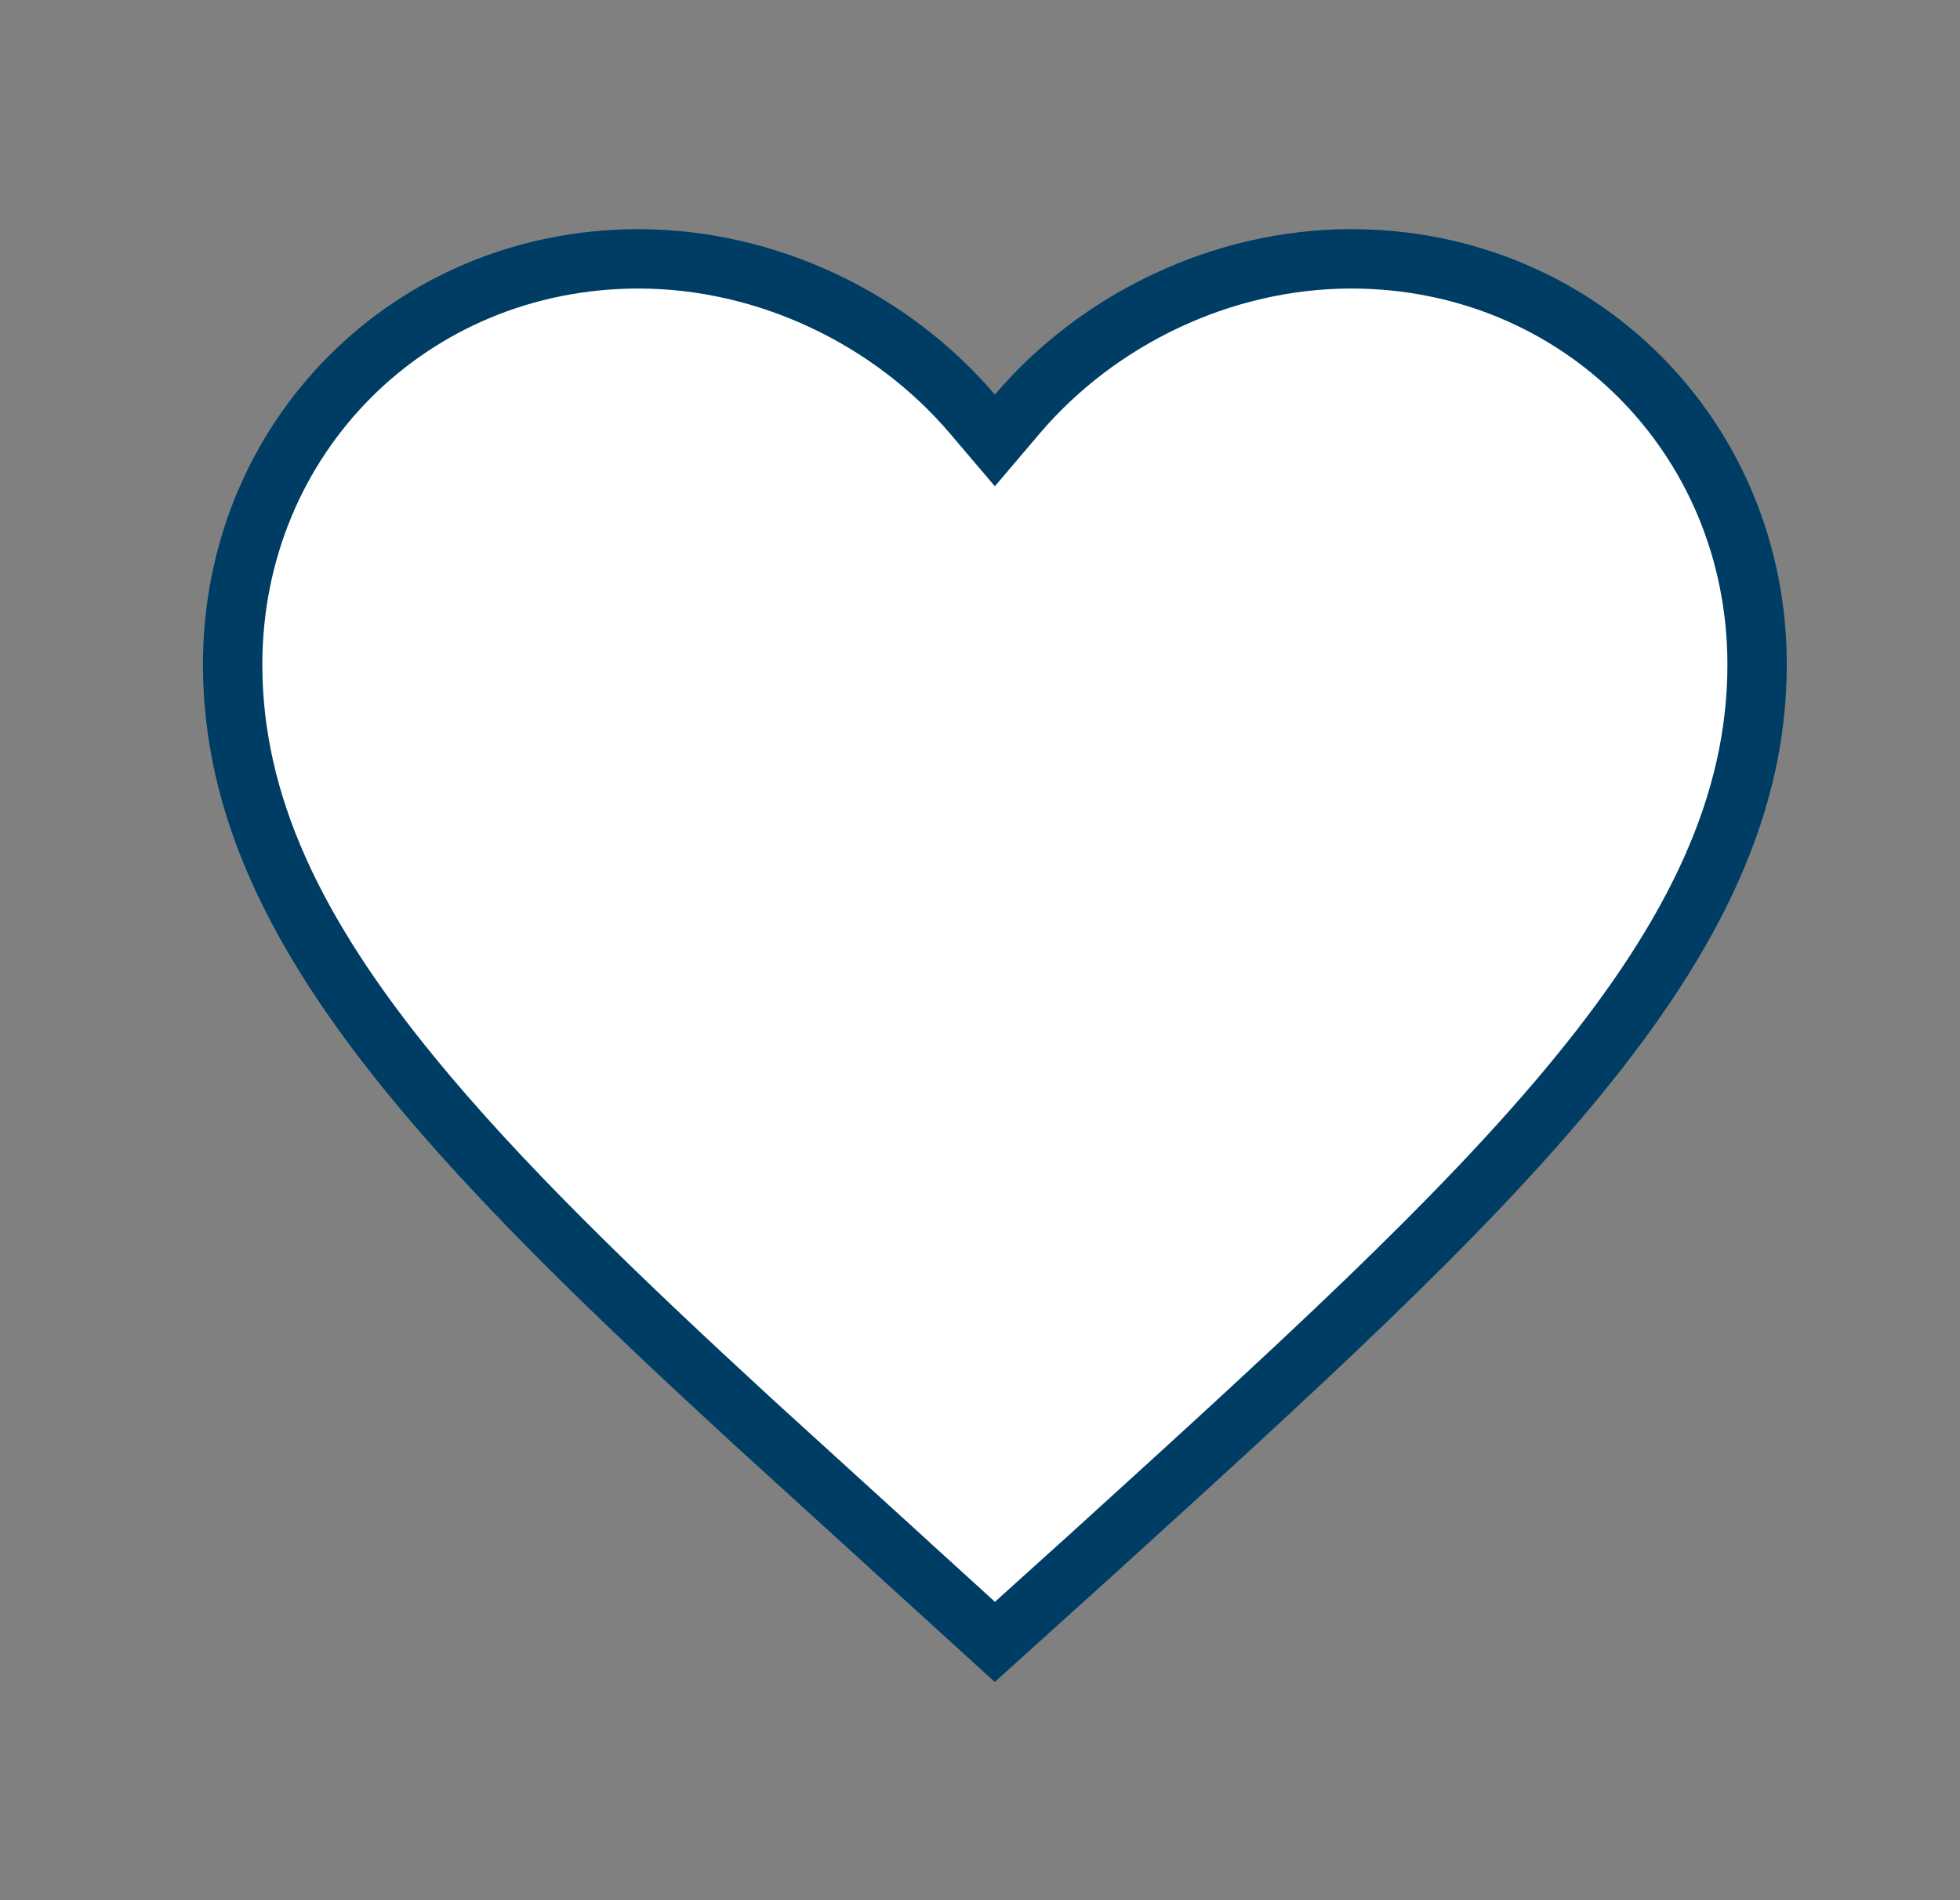 <svg xmlns="http://www.w3.org/2000/svg" width="33" height="32" viewBox="0 0 33 32" fill="none">
  <rect x="0" y="0" width="33" height="32" fill="#808080" stroke="none"/>
  <g clip-path="url(#clip0_12207_7641)">
    <path d="M22.75 4.359C26.58 4.359 29.583 7.362 29.584 11.192C29.584 13.548 28.528 15.725 26.571 18.119C24.608 20.52 21.791 23.079 18.348 26.208L16.75 27.65L15.153 26.196V26.195L12.691 23.954C10.354 21.805 8.4 19.918 6.928 18.118C4.971 15.726 3.917 13.548 3.917 11.192C3.917 7.362 6.919 4.36 10.749 4.359C12.918 4.359 15.008 5.371 16.37 6.97L16.75 7.417L17.13 6.97C18.492 5.371 20.581 4.359 22.75 4.359Z" fill="white" stroke="#003D64"/>
  </g>
  <defs>
    <clipPath id="clip0_12207_7641">
      <rect width="32" height="32" fill="white" transform="translate(0.75)"/>
    </clipPath>
  </defs>
</svg>
